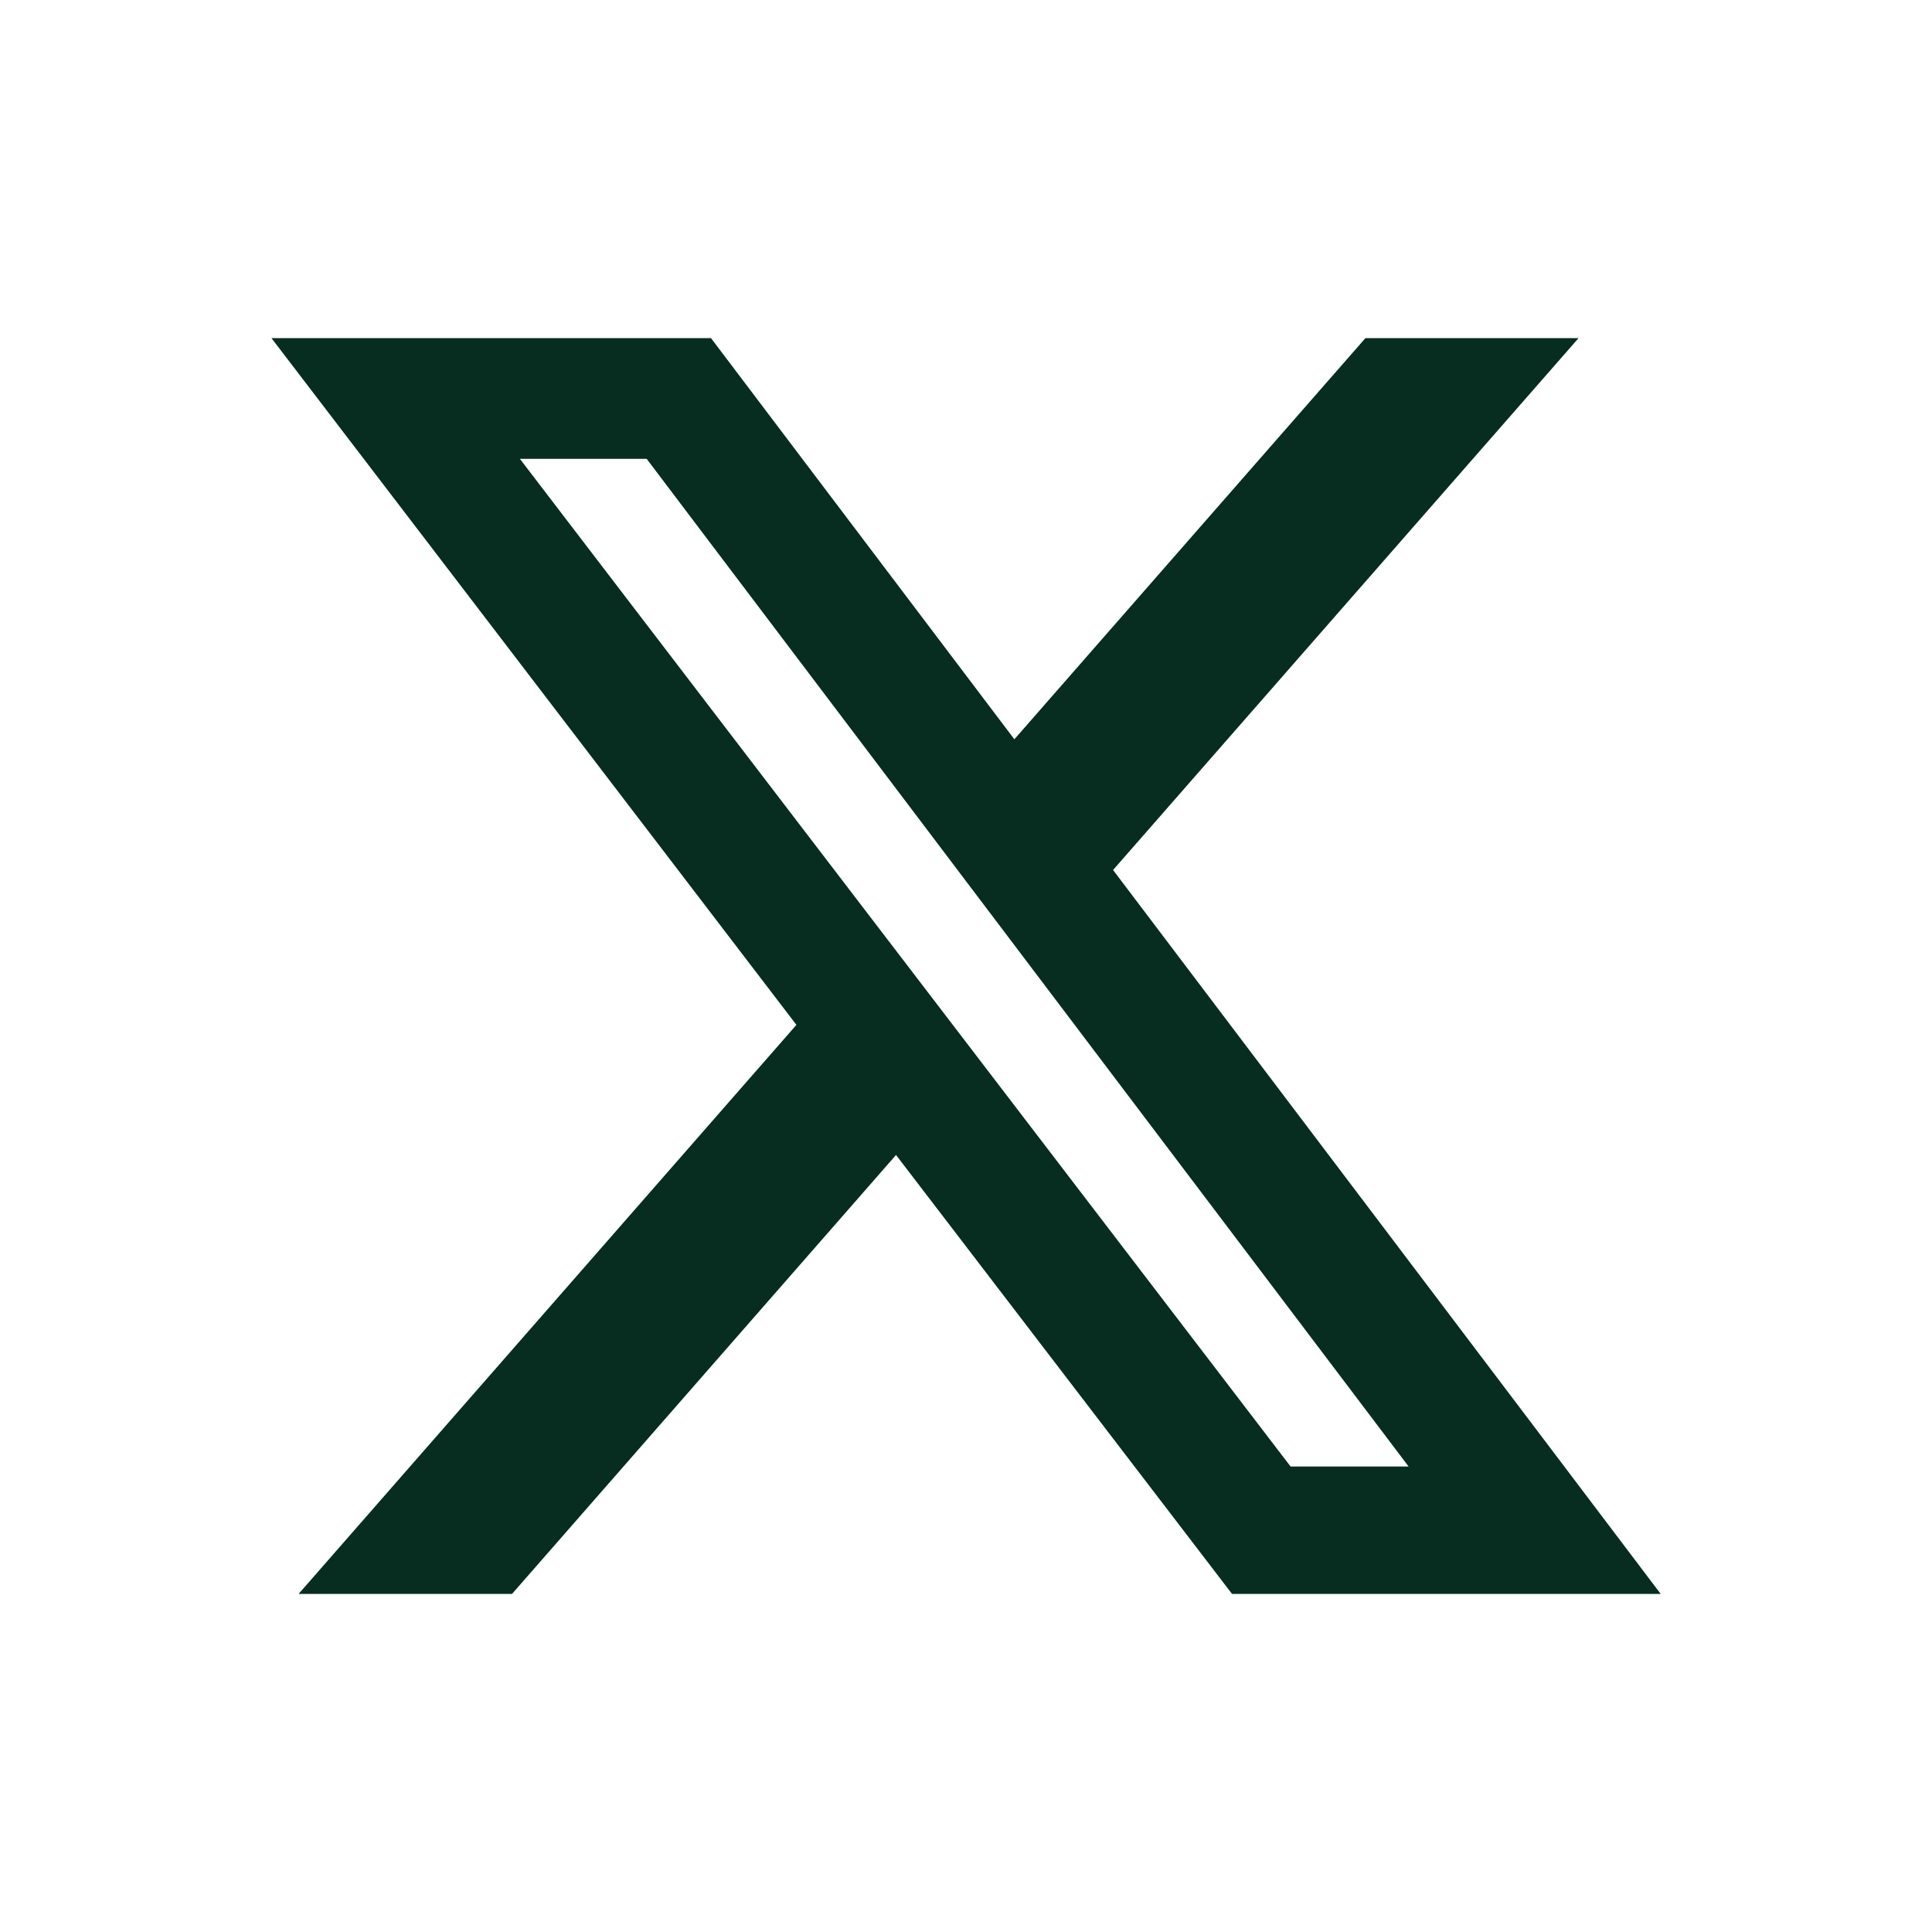 <?xml version="1.0" encoding="UTF-8"?>
<svg xmlns="http://www.w3.org/2000/svg" width="32" height="32" viewBox="0 0 32 32" fill="none">
  <path d="M22.616 5.6H26.146L18.436 14.41L27.506 26.4H20.406L14.841 19.13L8.481 26.4H4.946L13.191 16.975L4.496 5.6H11.776L16.801 12.245L22.616 5.6ZM21.376 24.29H23.331L10.711 7.6H8.611L21.376 24.29Z" fill="#062D1F"></path>
</svg>
